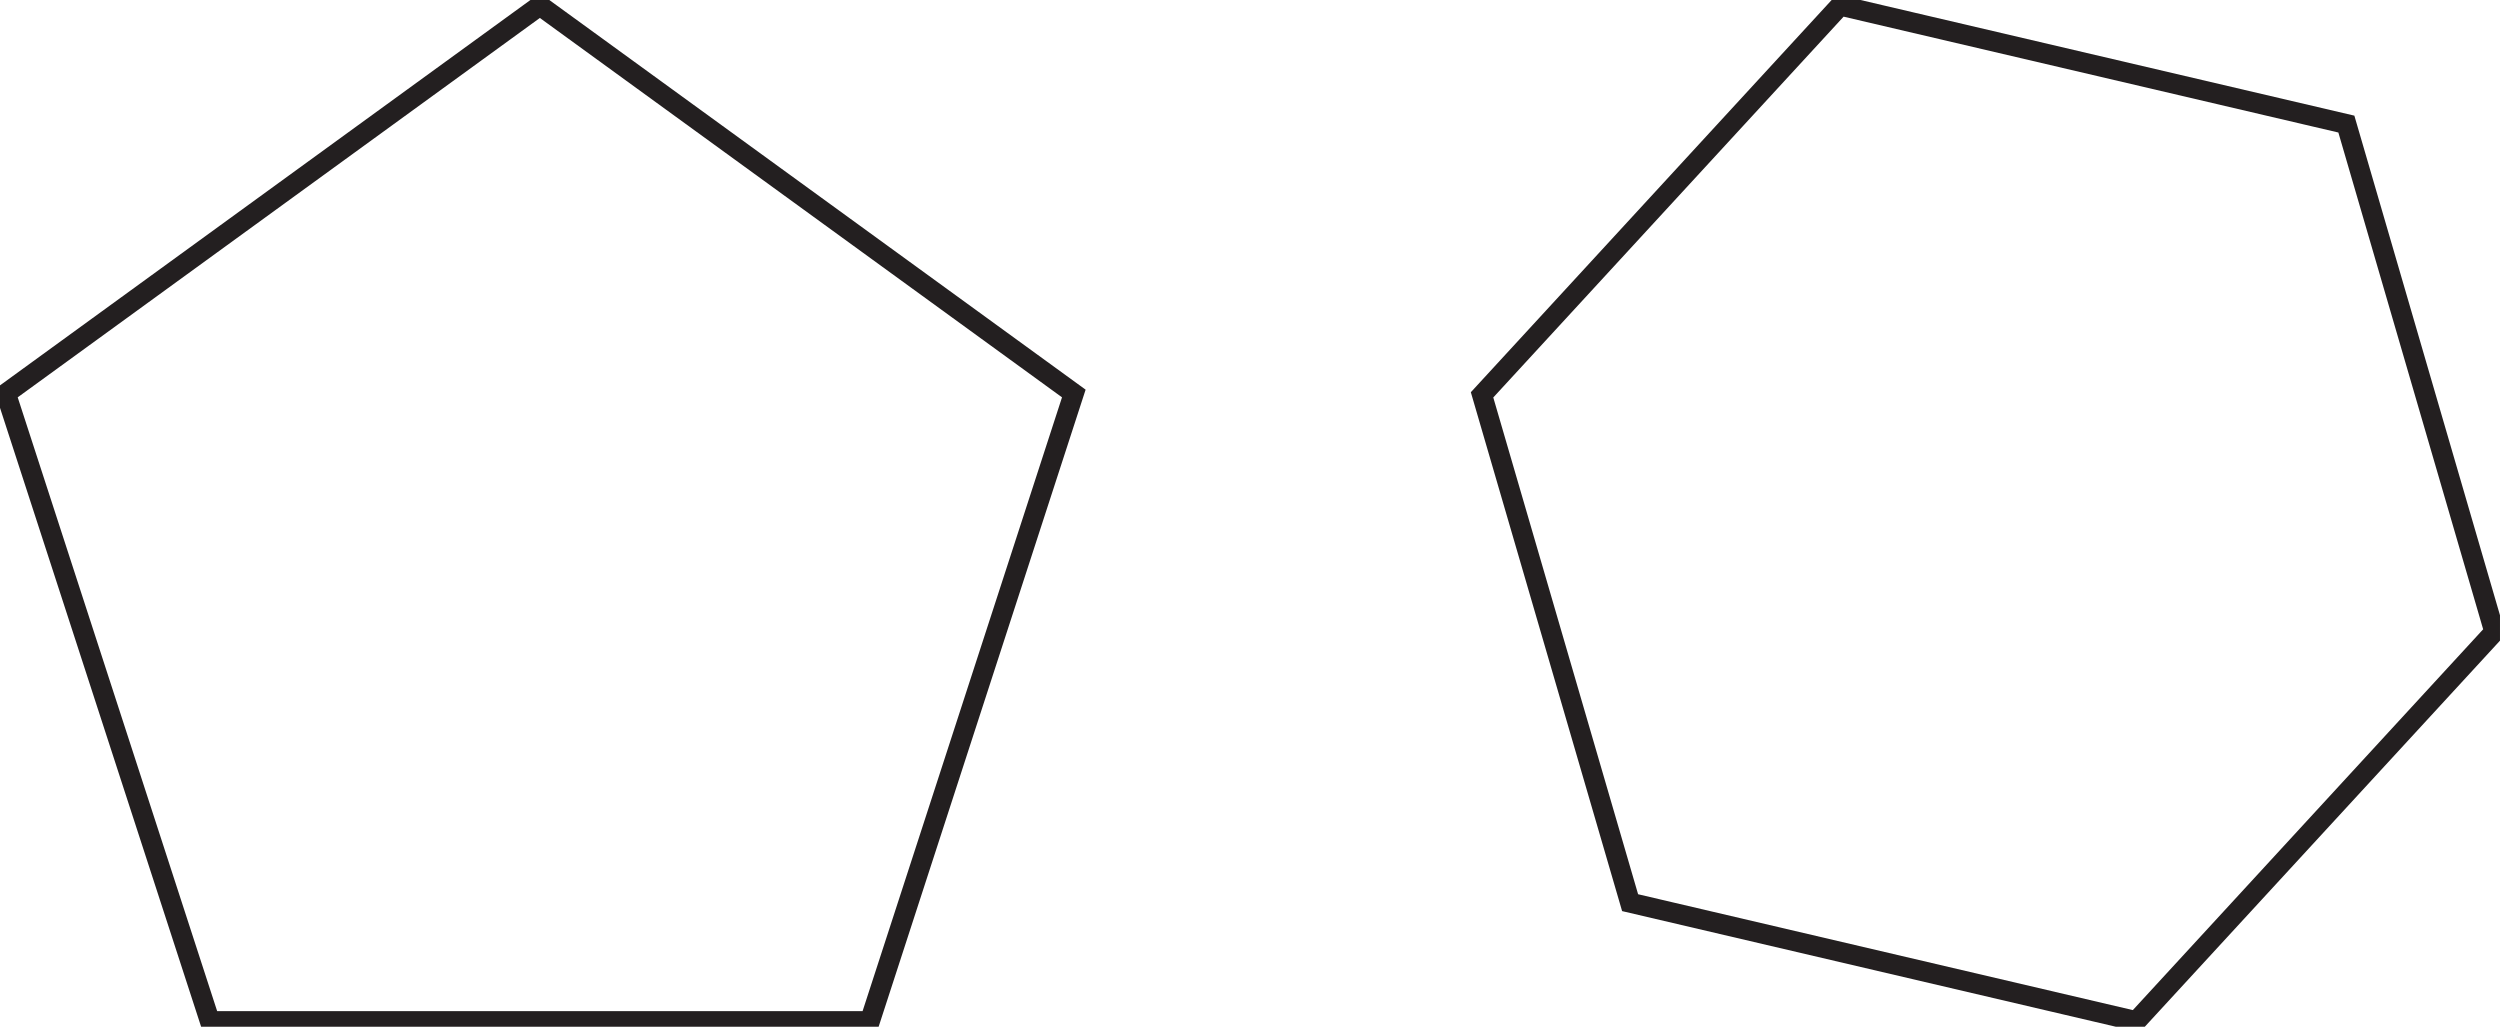 <?xml version="1.0" encoding="UTF-8"?>
<svg xmlns="http://www.w3.org/2000/svg" xmlns:xlink="http://www.w3.org/1999/xlink" width="498.033pt" height="204.544pt" viewBox="0 0 498.033 204.544" version="1.1">
<defs>
<clipPath id="clip1">
  <path d="M 0 0 L 271 0 L 271 204.543 L 0 204.543 Z M 0 0 "/>
</clipPath>
<clipPath id="clip2">
  <path d="M 272 0 L 498.031 0 L 498.031 204.543 L 272 204.543 Z M 272 0 "/>
</clipPath>
</defs>
<g id="surface1">
<g clip-path="url(#clip1)" clip-rule="nonzero">
<path style="fill:none;stroke-width:4;stroke-linecap:butt;stroke-linejoin:miter;stroke:rgb(13.73%,12.16%,12.549%);stroke-opacity:1;stroke-miterlimit:10;" d="M 0.002 -0 L -40.631 125.047 L 65.74 202.332 L 172.111 125.047 L 131.482 -0 Z M 0.002 -0 " transform="matrix(1,0,0,-1,41.807,203.437)"/>
</g>
<g clip-path="url(#clip2)" clip-rule="nonzero">
<path style="fill:none;stroke-width:4;stroke-linecap:butt;stroke-linejoin:miter;stroke:rgb(13.73%,12.16%,12.549%);stroke-opacity:1;stroke-miterlimit:4;" d="M 0 0.001 L -29.492 101.165 L 41.852 178.719 L 142.688 155.106 L 172.176 53.938 L 100.832 -23.613 Z M 0 0.001 " transform="matrix(1,0,0,-1,324.738,179.825)"/>
</g>
</g>
</svg>
